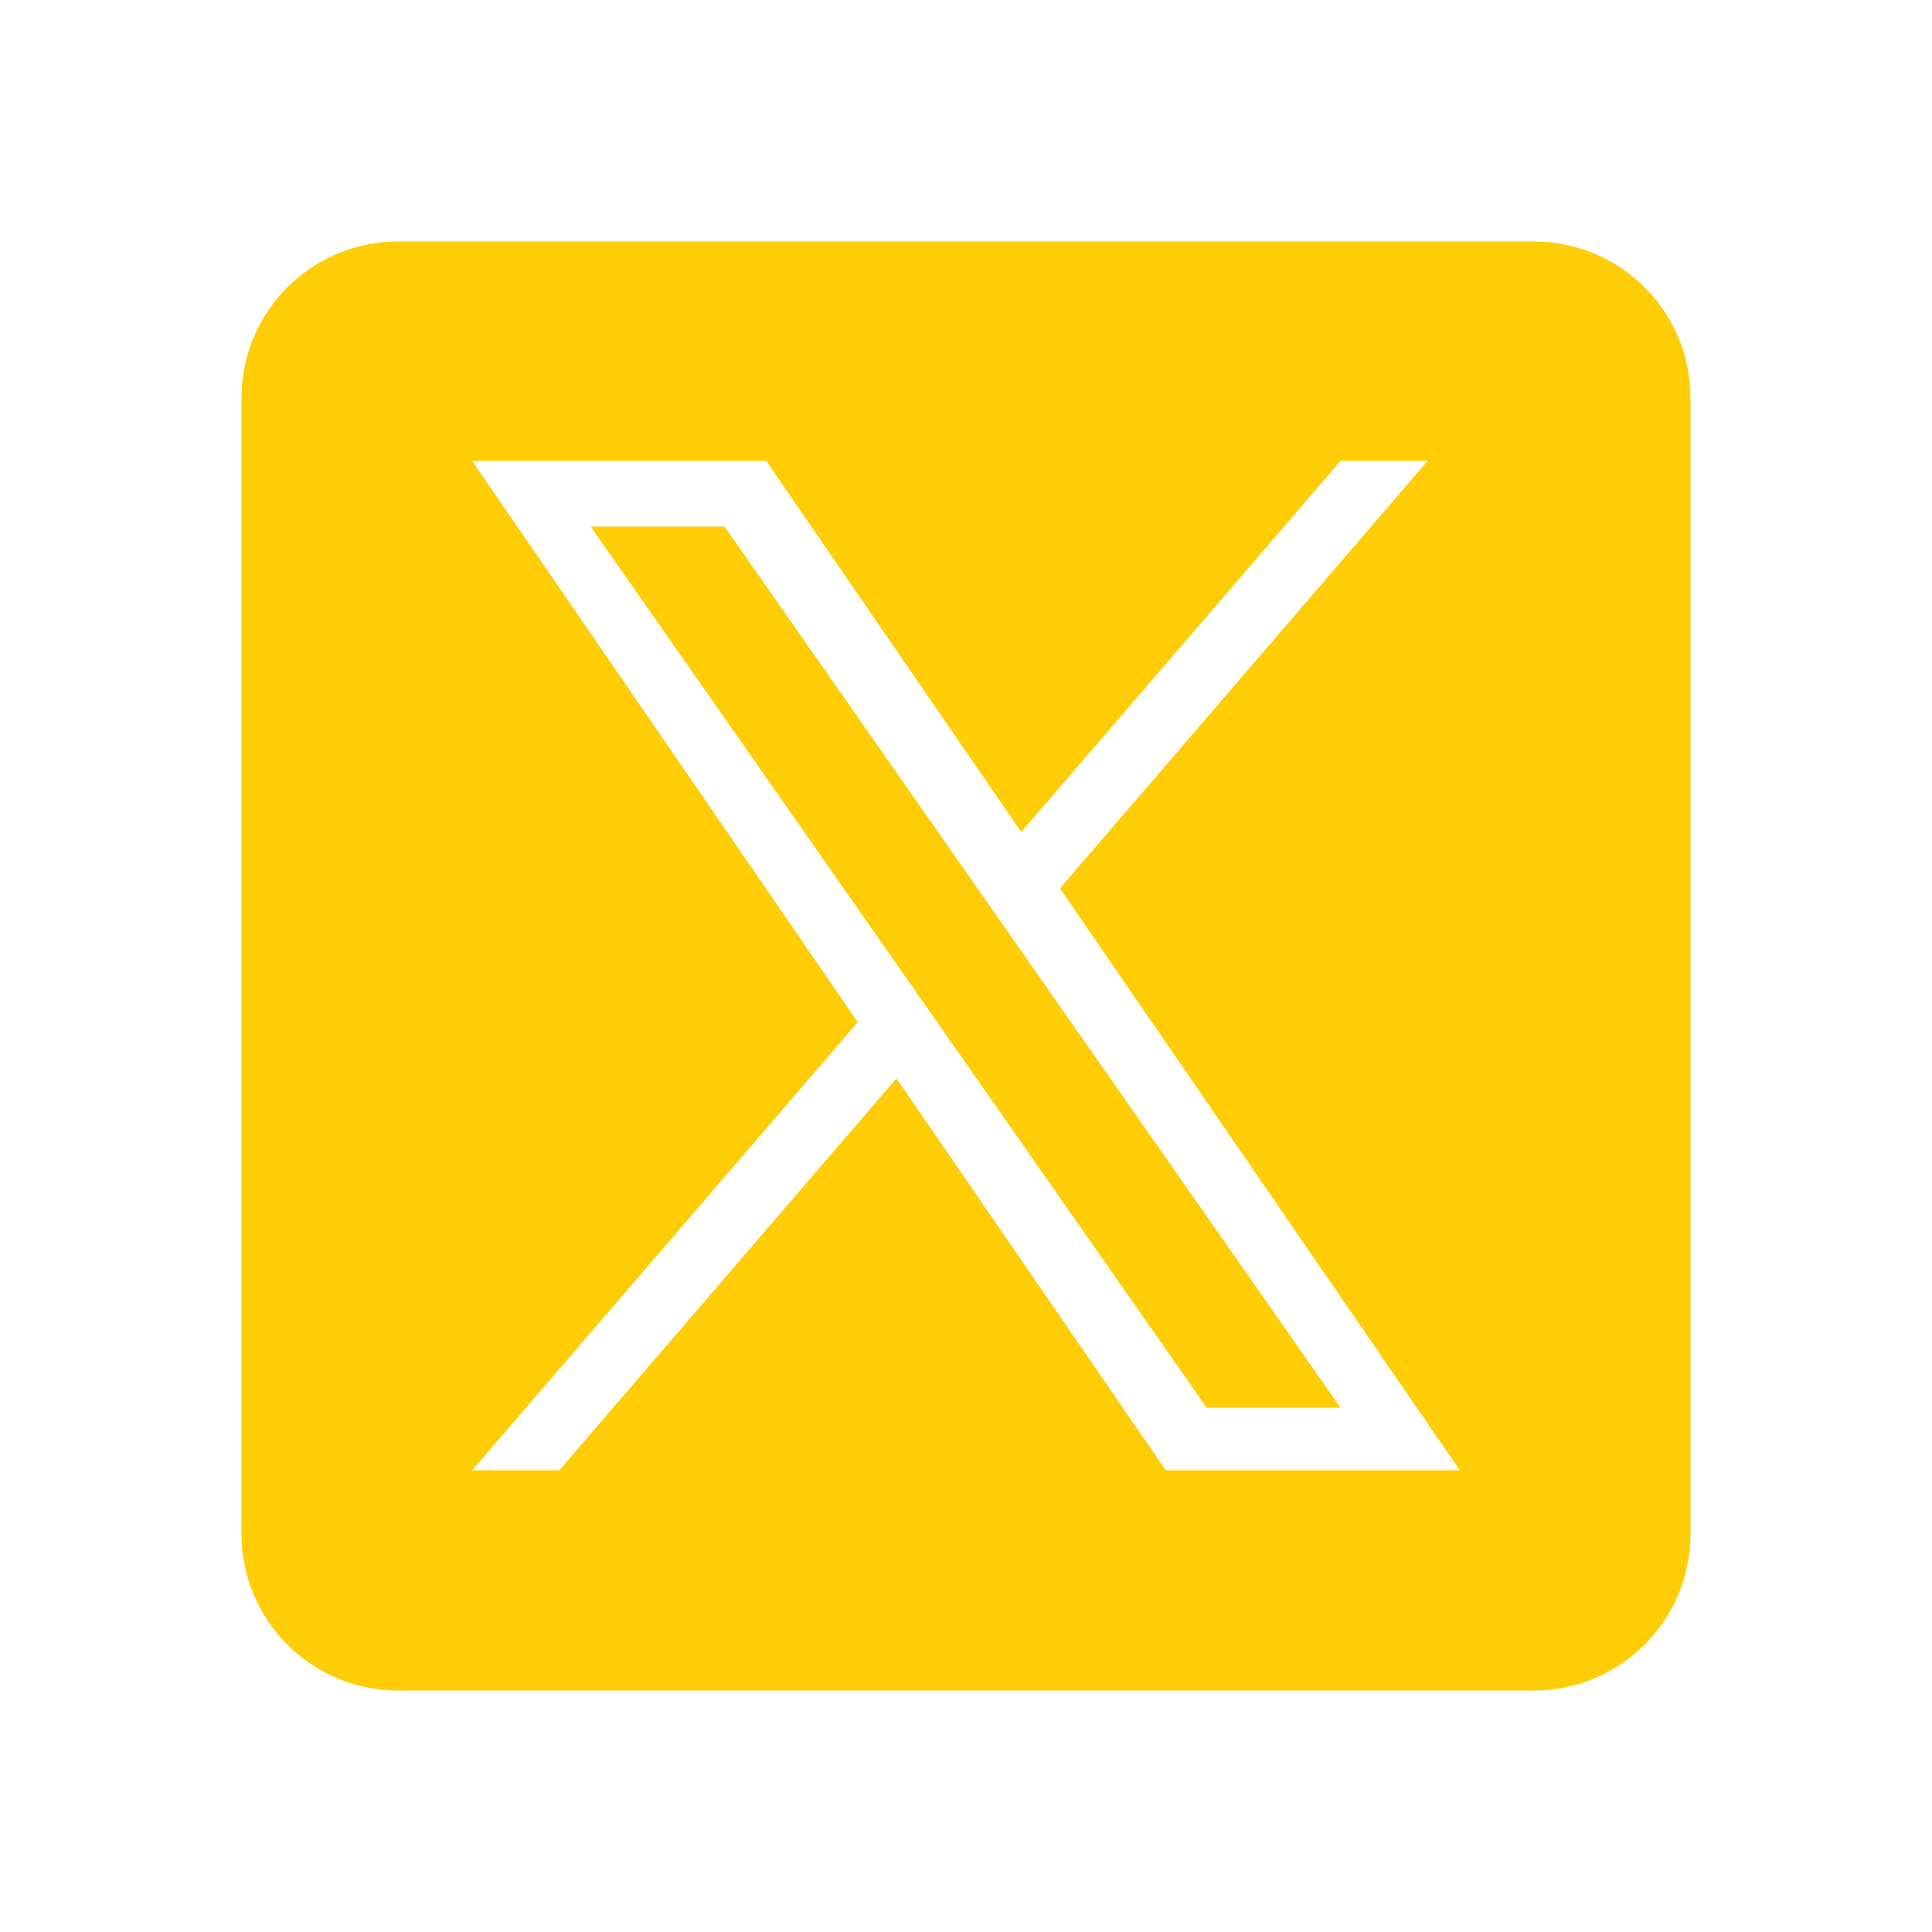 <?xml version="1.0" encoding="UTF-8"?> <svg xmlns="http://www.w3.org/2000/svg" width="32" height="32" viewBox="0 0 32 32" fill="none"><path d="M16.802 15.59L22.203 23.316H19.987L15.58 17.012V17.011L14.932 16.086L9.784 8.722H12.001L16.155 14.665L16.802 15.59Z" fill="#FFCD05"></path><path d="M25.407 4H6.593C5.161 4 4 5.161 4 6.593V25.407C4 26.839 5.161 28 6.593 28H25.407C26.839 28 28 26.839 28 25.407V6.593C28 5.161 26.839 4 25.407 4ZM19.308 24.352L14.848 17.862L9.264 24.352H7.821L14.207 16.93L7.821 7.635H12.692L16.915 13.781L22.203 7.635H23.646L17.556 14.714H17.556L24.179 24.352H19.308Z" fill="#FFCD05"></path></svg> 